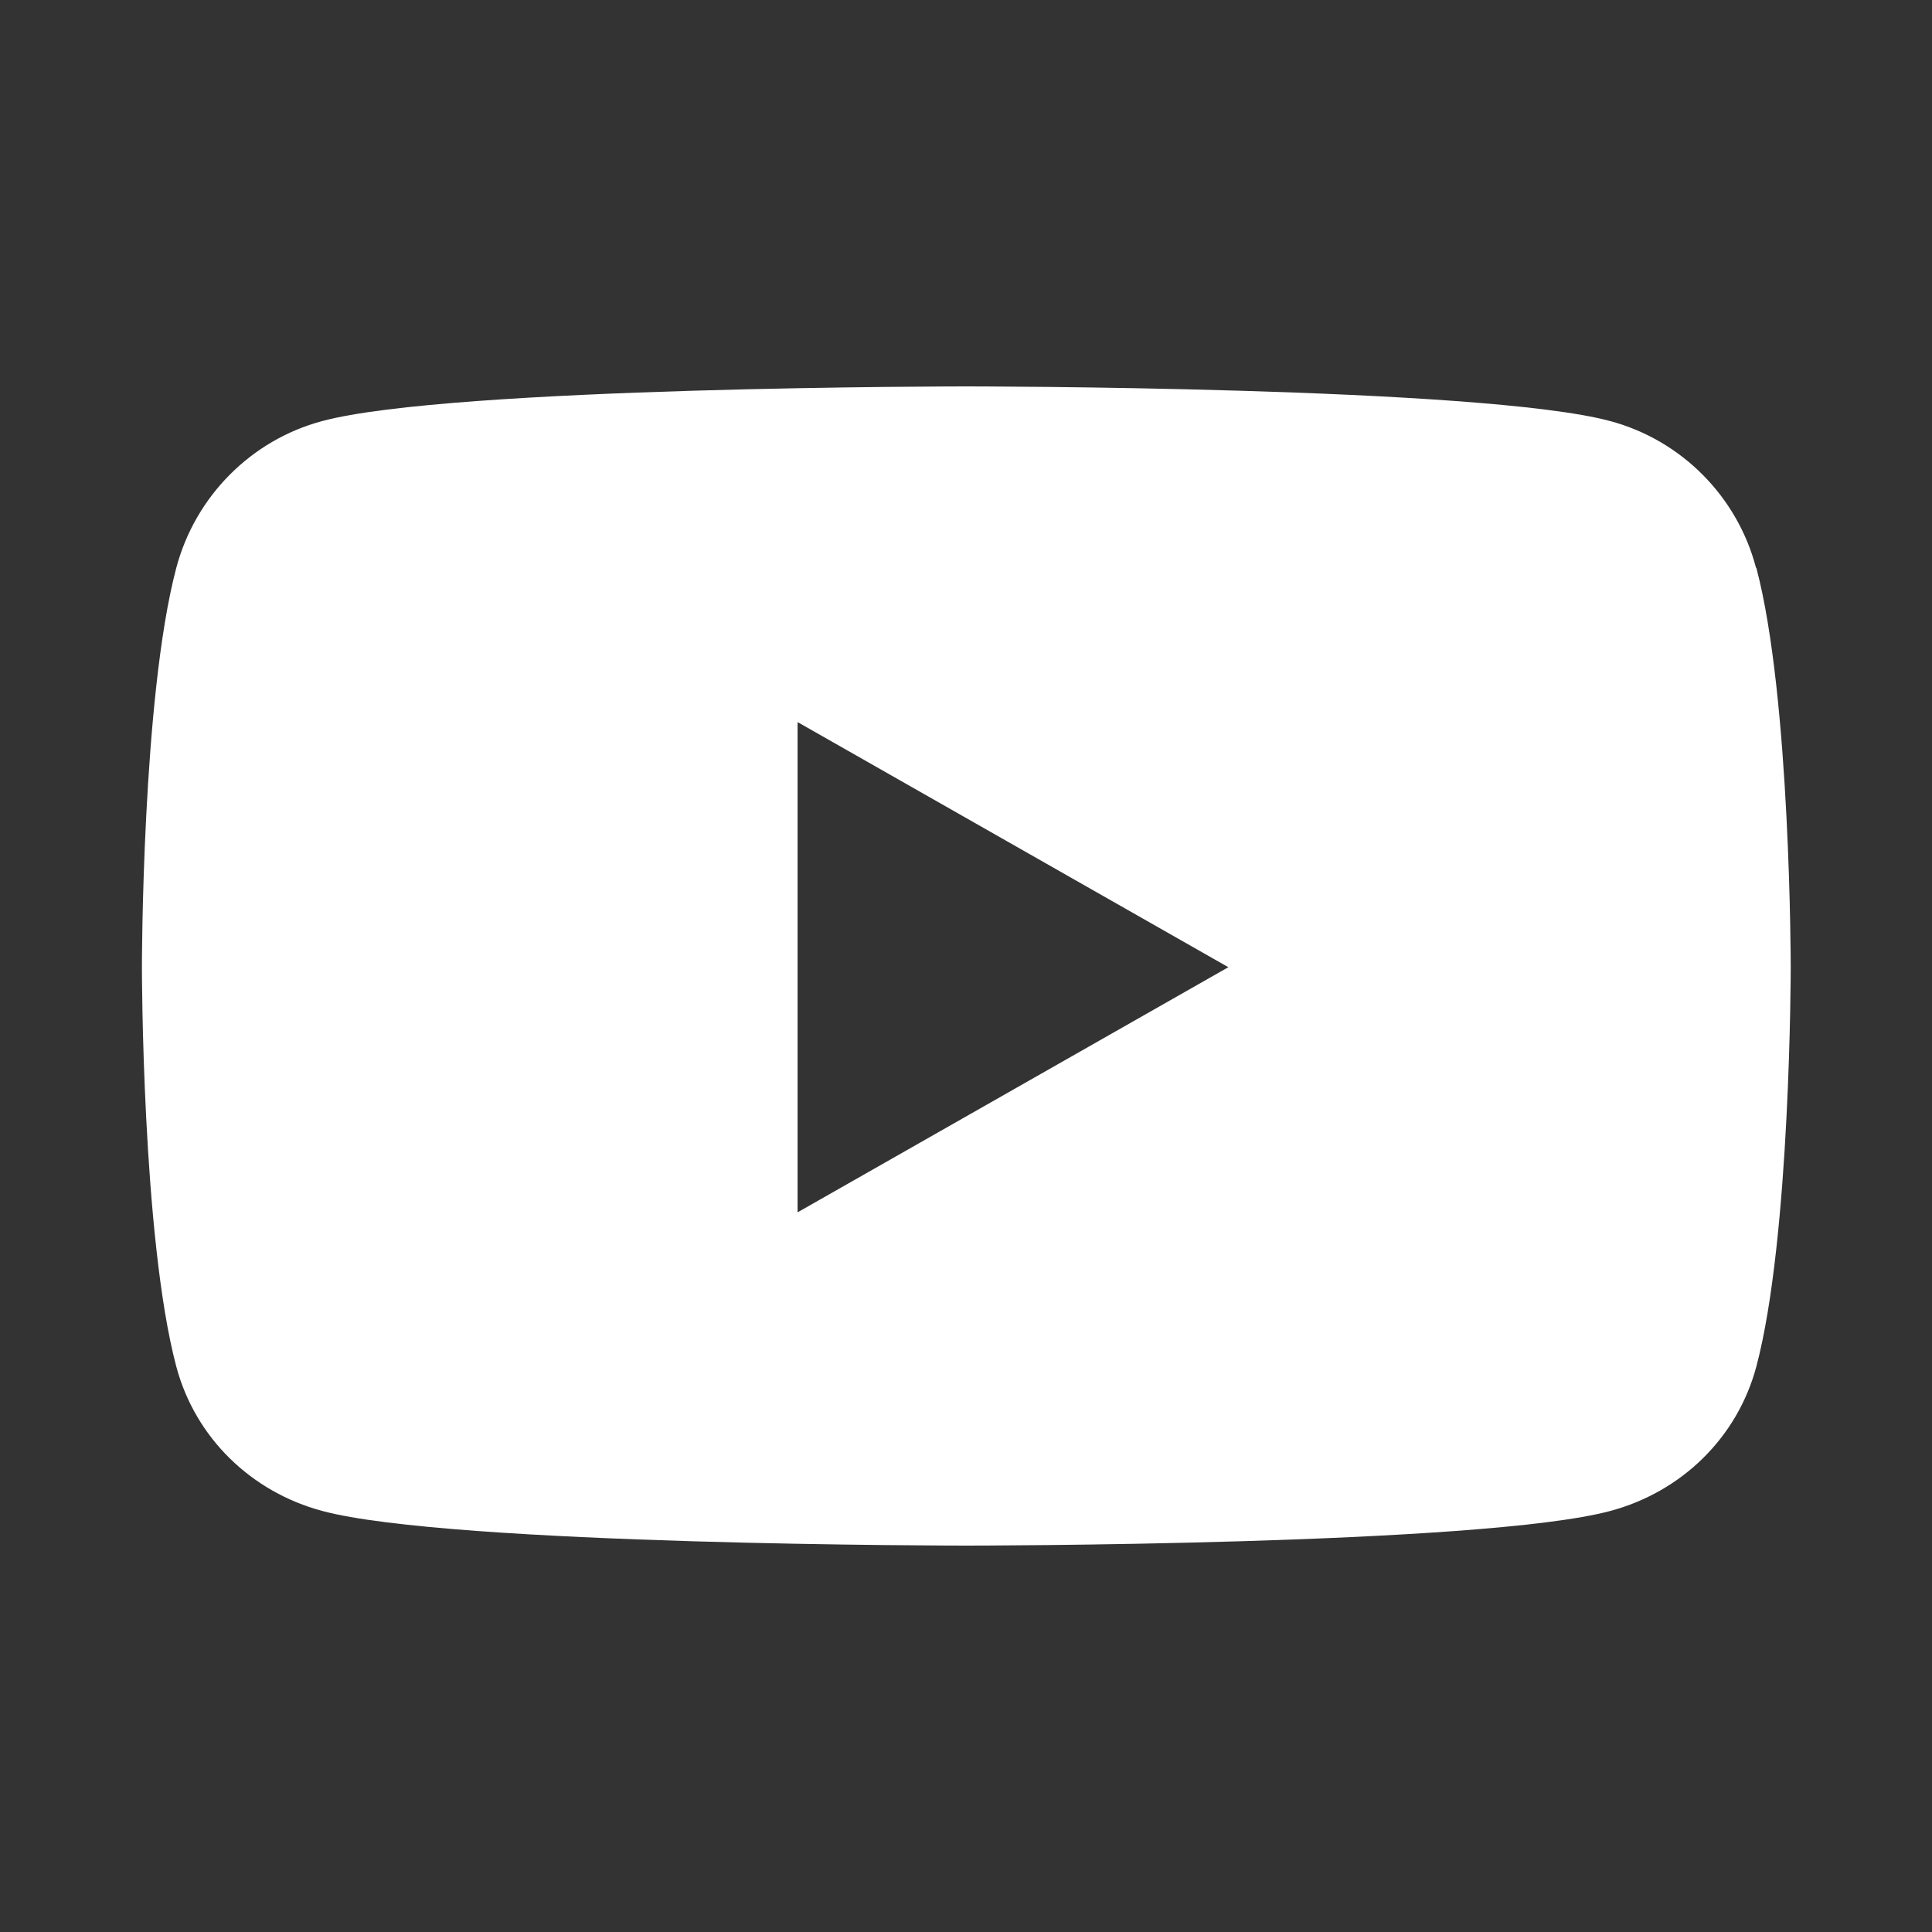 <svg width="24" height="24" viewBox="0 0 24 24" fill="none" xmlns="http://www.w3.org/2000/svg">
<rect x="0" y="0" width="24" height="24" fill="#333333" stroke="none"/>
<path d="M21.814 7.054C21.581 6.165 20.884 5.467 20.003 5.231C18.409 4.8 12.004 4.8 12.004 4.8C12.004 4.8 5.599 4.8 4.001 5.231C3.12 5.467 2.426 6.165 2.19 7.054C1.763 8.662 1.763 12.015 1.763 12.015C1.763 12.015 1.763 15.367 2.19 16.976C2.426 17.861 3.12 18.532 4.001 18.769C5.599 19.2 12.004 19.2 12.004 19.2C12.004 19.2 18.409 19.2 20.006 18.769C20.888 18.532 21.581 17.861 21.818 16.976C22.245 15.367 22.245 12.015 22.245 12.015C22.245 12.015 22.245 8.662 21.818 7.054H21.814ZM9.908 15.06V8.97L15.259 12.015L9.908 15.06Z" fill="white"/>
</svg>
